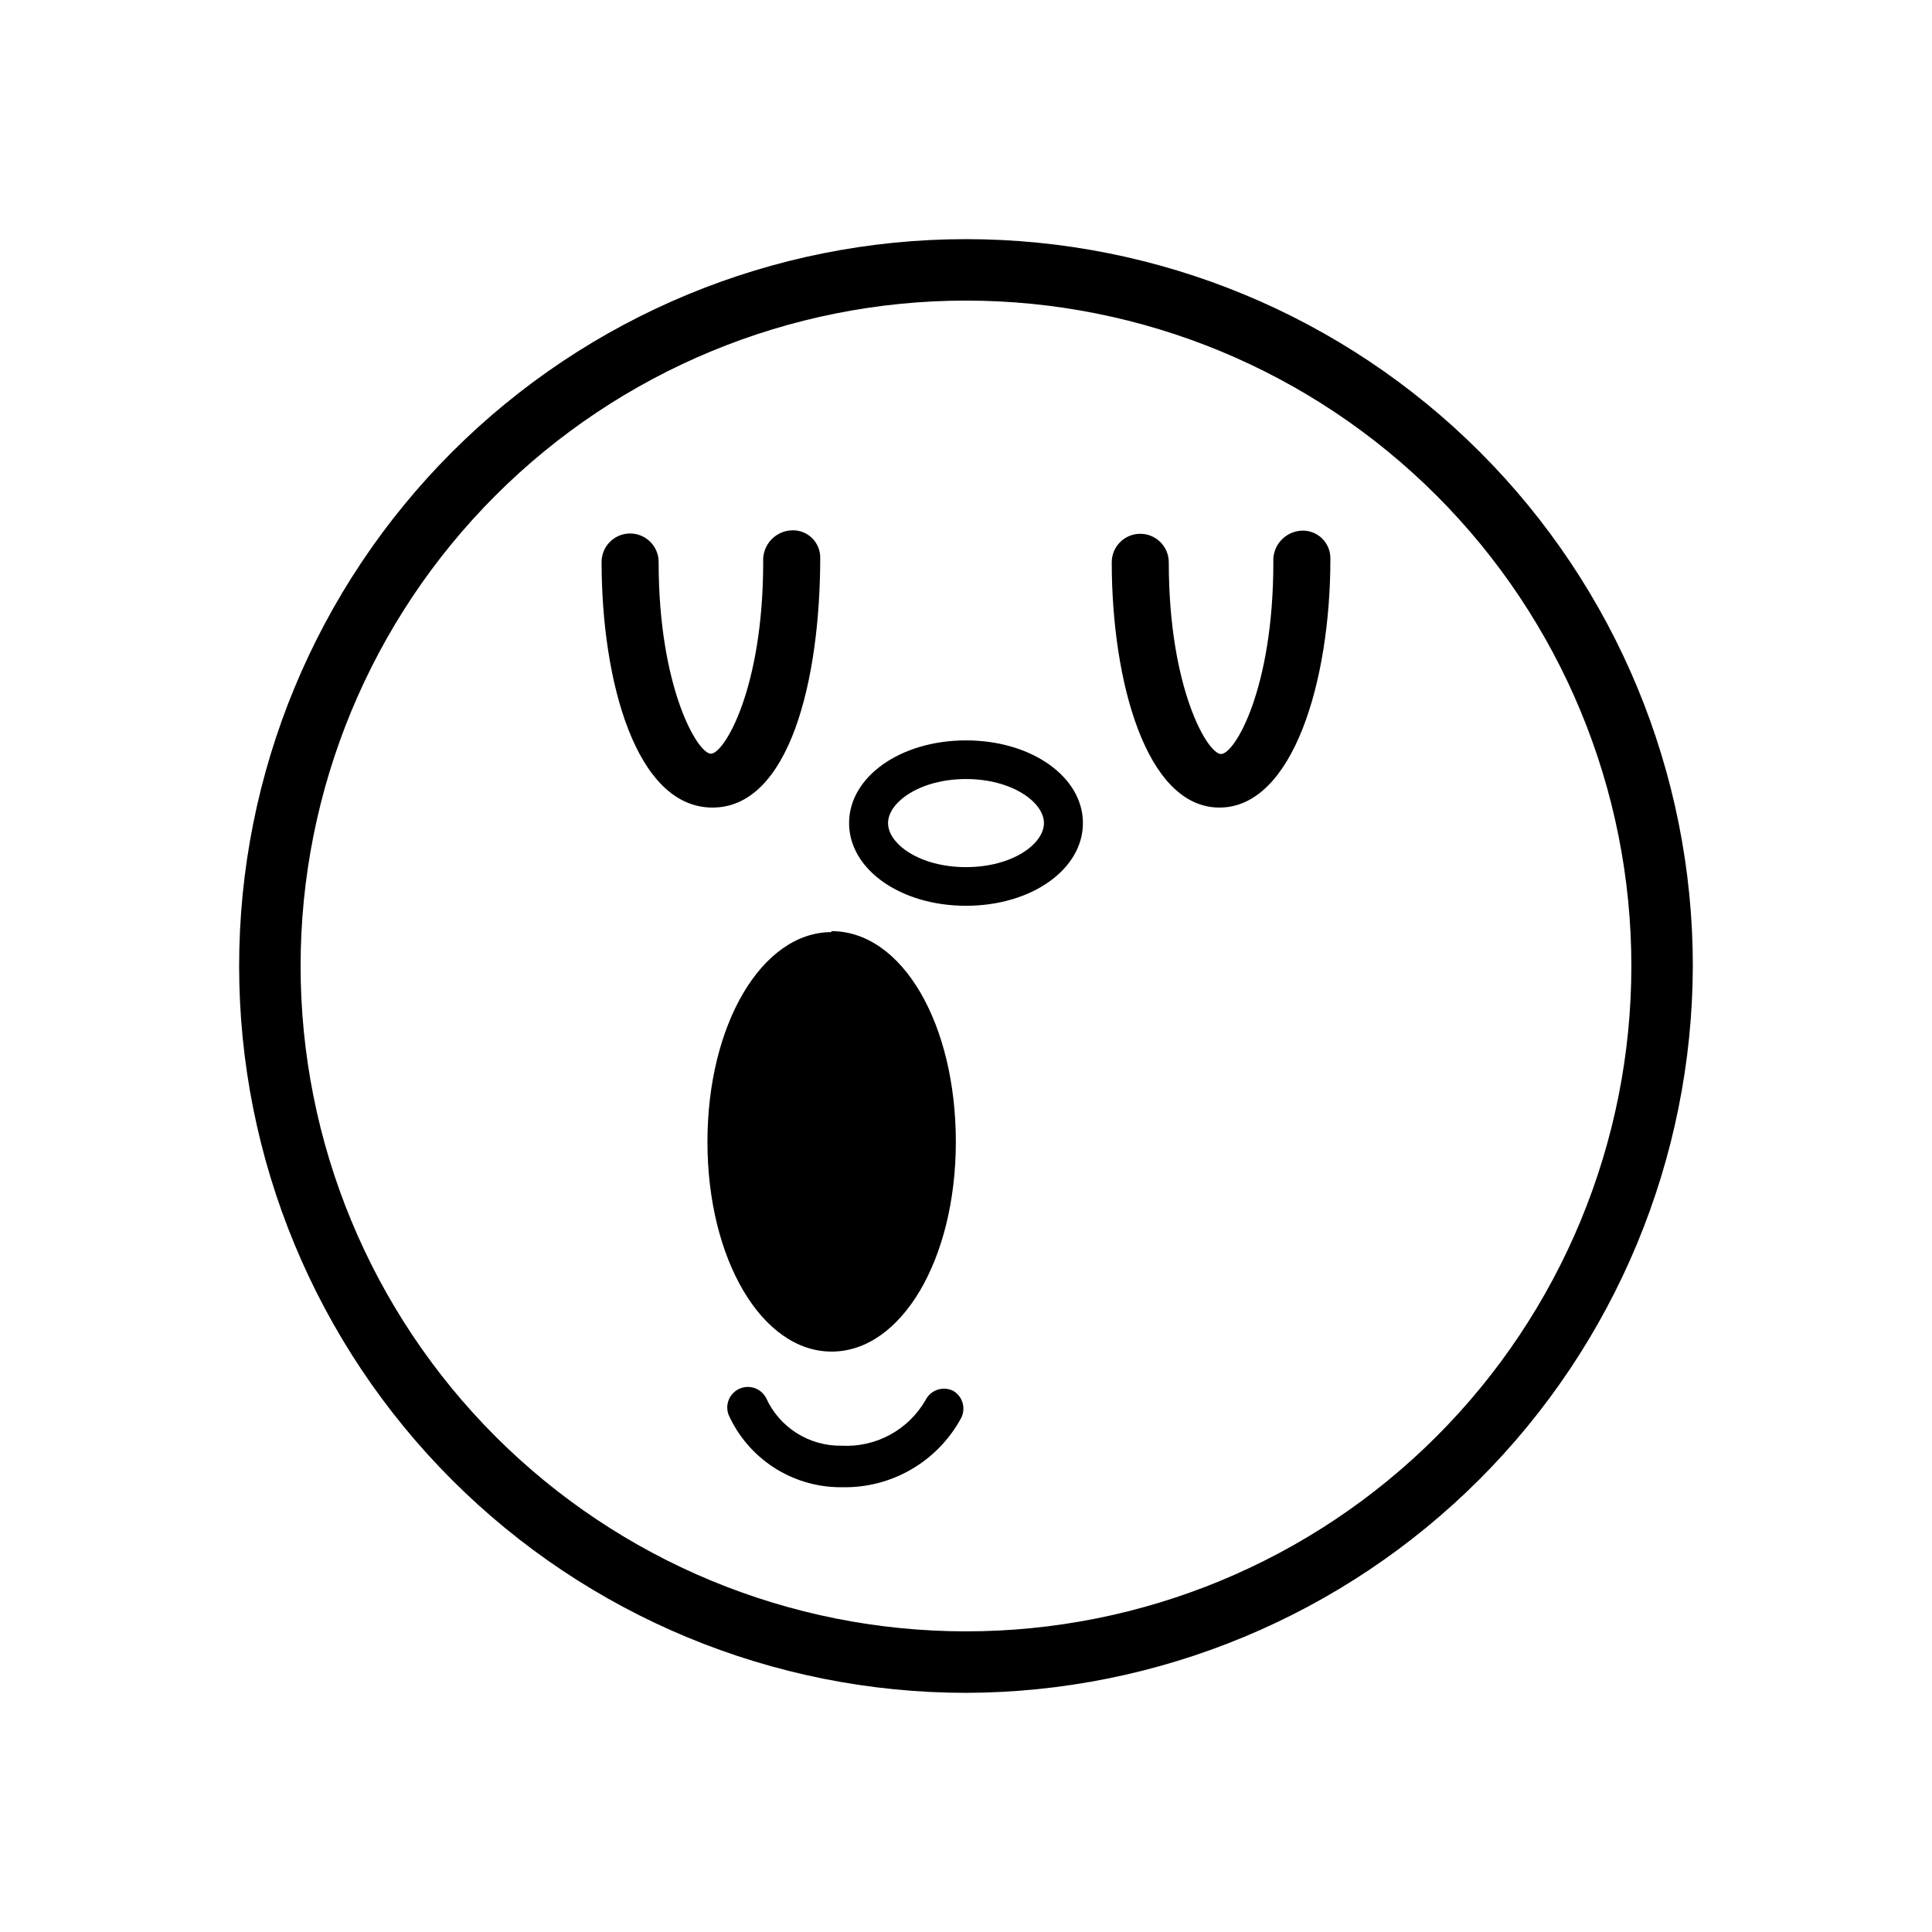 <?xml version="1.0" encoding="UTF-8"?>
<!-- Uploaded to: ICON Repo, www.iconrepo.com, Generator: ICON Repo Mixer Tools -->
<svg fill="#000000" width="800px" height="800px" version="1.1" viewBox="144 144 512 512" xmlns="http://www.w3.org/2000/svg">
 <path d="m400 592.62c-51.09 0-100.08-20.293-136.21-56.418s-56.418-85.117-56.418-136.2c0-51.09 20.293-100.08 56.418-136.21s85.117-56.418 136.21-56.418c51.086 0 100.08 20.293 136.2 56.418s56.418 85.117 56.418 136.21c-0.133 51.043-20.469 99.961-56.562 136.06-36.098 36.094-85.016 56.43-136.06 56.562zm0-368.96c-46.77 0-91.617 18.578-124.69 51.648s-51.648 77.918-51.648 124.69c0 46.766 18.578 91.617 51.648 124.68 33.07 33.07 77.918 51.648 124.69 51.648 46.766 0 91.617-18.578 124.68-51.648 33.07-33.066 51.648-77.918 51.648-124.68 0-46.77-18.578-91.617-51.648-124.69-33.066-33.07-77.918-51.648-124.68-51.648zm0 160.38c-17.383 0-30.984-9.656-30.984-21.914 0-12.258 13.602-21.914 30.984-21.914s30.984 9.656 30.984 21.914c0 12.258-13.605 21.914-30.984 21.914zm0-33.586c-12.176 0-20.656 6.129-20.656 11.672 0 5.543 8.398 11.672 20.656 11.672s20.656-6.129 20.656-11.672c0-5.543-8.48-11.672-20.656-11.672zm96.562-58.777c-0.066-1.953-0.91-3.797-2.348-5.125-1.434-1.324-3.344-2.019-5.293-1.93-2.109 0.109-4.09 1.059-5.492 2.637-1.406 1.578-2.121 3.652-1.98 5.762 0 33.586-10.242 50.801-13.855 50.801-3.609 0-13.855-17.465-13.855-50.801 0-4.176-3.383-7.559-7.559-7.559-4.172 0-7.555 3.383-7.555 7.559 0 31.402 9.066 64.992 28.547 64.992s29.391-33.59 29.391-65.75zm-135.19 0c-0.023-1.961-0.84-3.828-2.266-5.176-1.426-1.344-3.336-2.055-5.293-1.961-2.125 0.086-4.125 1.023-5.547 2.606-1.422 1.582-2.148 3.668-2.012 5.789 0 33.586-10.328 50.801-13.855 50.801s-13.855-17.465-13.855-50.801h0.004c0-4.172-3.387-7.555-7.559-7.555-4.172 0-7.559 3.383-7.559 7.555 0 31.488 9.07 65.078 29.391 65.078 20.32 0 28.551-33.59 28.551-66.336zm3.023 99.336c-18.473 0-32.914 24.434-32.914 55.586 0 31.152 14.441 55.586 32.914 55.586 18.473 0 32.914-24.434 32.914-55.586 0-31.152-14.109-55.84-33-55.84zm32.242 121.59c-2.668-1.352-5.926-0.305-7.305 2.348-2.227 3.906-5.492 7.113-9.438 9.266-3.945 2.148-8.414 3.156-12.898 2.91-4.207 0.066-8.336-1.102-11.887-3.356-3.551-2.25-6.363-5.492-8.098-9.324-1.355-2.547-4.465-3.602-7.09-2.398-2.629 1.203-3.863 4.242-2.82 6.934 2.559 5.648 6.672 10.453 11.863 13.844s11.242 5.231 17.441 5.301h0.758c6.414 0.141 12.742-1.484 18.297-4.699 5.551-3.215 10.113-7.891 13.191-13.52 1.402-2.582 0.512-5.809-2.016-7.305z"/>
</svg>